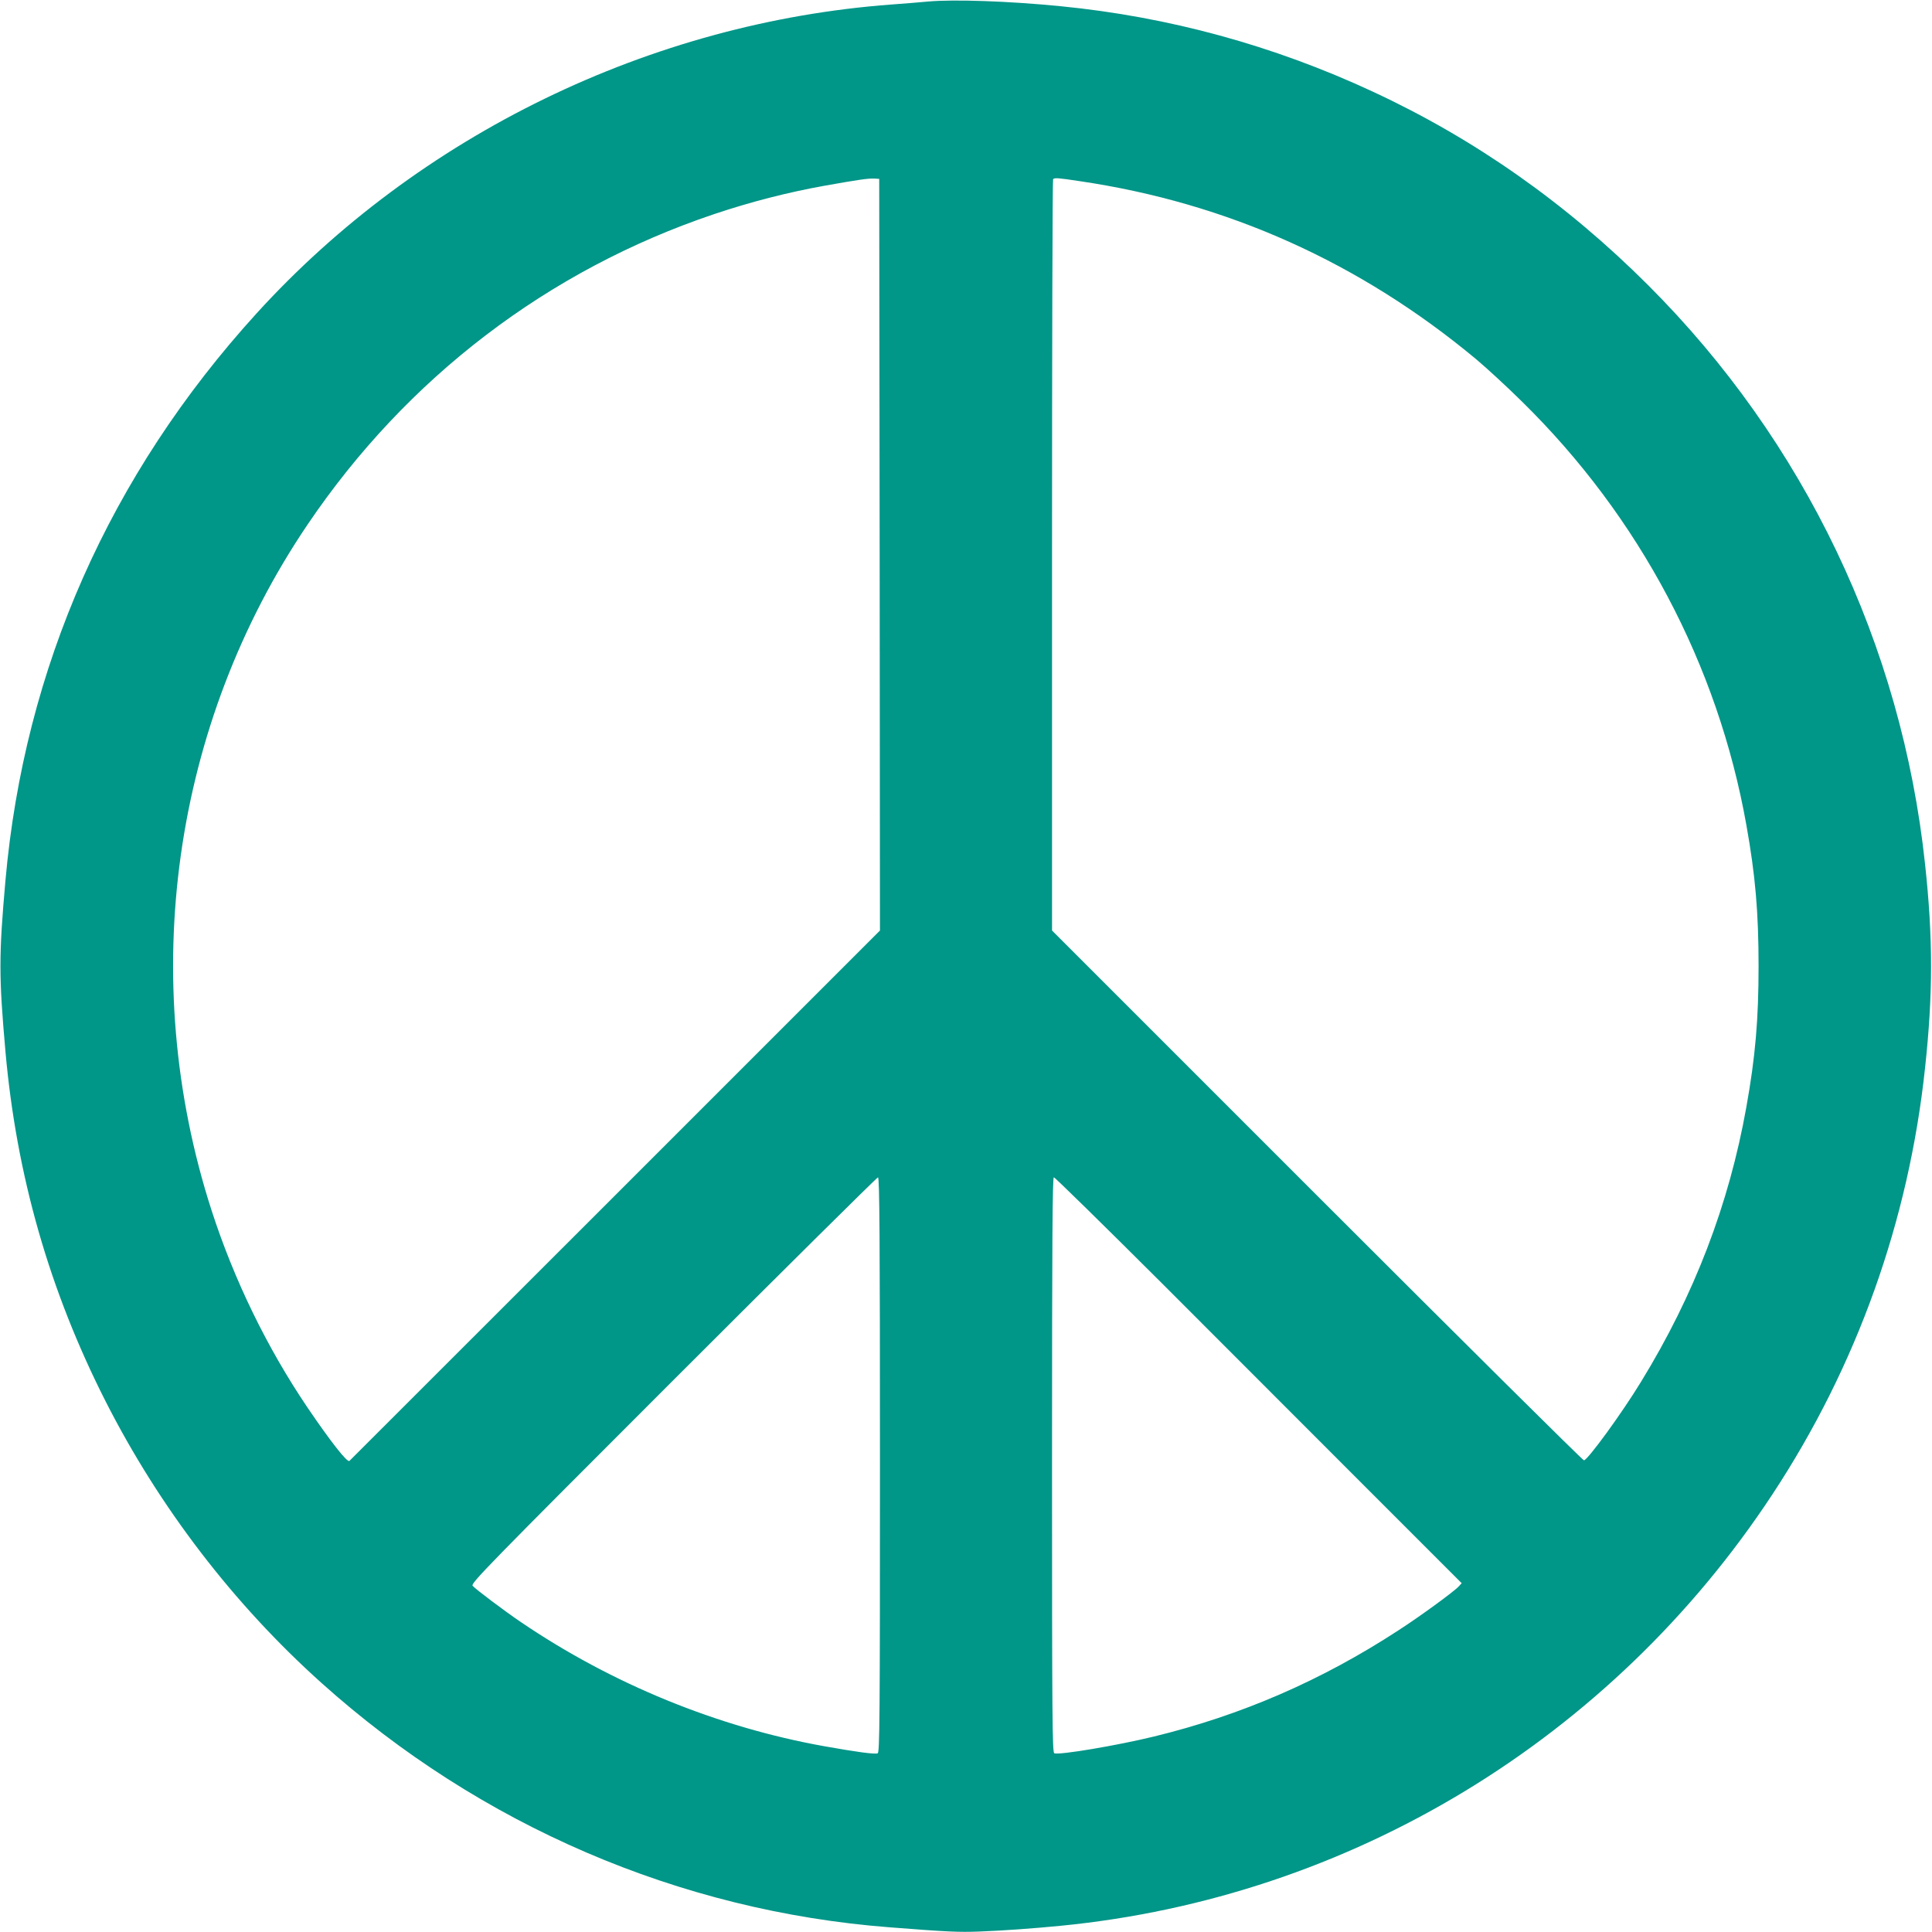 <?xml version="1.0" standalone="no"?>
<!DOCTYPE svg PUBLIC "-//W3C//DTD SVG 20010904//EN"
 "http://www.w3.org/TR/2001/REC-SVG-20010904/DTD/svg10.dtd">
<svg version="1.0" xmlns="http://www.w3.org/2000/svg"
 width="1280pt" height="1280pt" viewBox="0 0 1280 1280"
 preserveAspectRatio="xMidYMid meet">
<g transform="translate(0,1280) scale(0.1,-0.1)"
fill="#009688" stroke="none">
<path d="M6150 12790 c-52 -5 -162 -14 -245 -20 -1596 -119 -3130 -865 -4204
-2045 -974 -1070 -1540 -2349 -1665 -3760 -44 -498 -44 -632 0 -1130 73 -822
291 -1585 664 -2320 357 -702 846 -1341 1430 -1865 1051 -943 2372 -1512 3765
-1619 384 -30 456 -33 592 -28 161 6 364 21 538 38 1919 187 3650 1236 4718
2859 559 849 903 1811 1011 2825 53 488 53 862 0 1350 -155 1453 -800 2802
-1834 3835 -542 542 -1149 969 -1823 1282 -659 307 -1356 497 -2072 567 -345
34 -704 46 -875 31z m-322 -3665 l2 -2490 -1755 -1755 c-966 -965 -1758 -1757
-1760 -1759 -14 -13 -126 130 -278 354 -269 398 -487 847 -636 1308 -495 1536
-259 3218 637 4542 657 972 1593 1686 2692 2056 244 82 491 145 730 188 236
42 289 49 330 48 l35 -2 3 -2490z m1324 2475 c979 -144 1858 -539 2628 -1180
69 -58 205 -183 303 -280 779 -764 1298 -1744 1487 -2805 60 -335 81 -581 81
-935 0 -354 -21 -600 -81 -935 -115 -644 -344 -1243 -698 -1820 -124 -204
-354 -520 -378 -520 -8 0 -804 790 -1769 1755 l-1755 1755 0 2486 c0 1367 3
2489 7 2492 10 10 30 9 175 -13z m-1322 -8505 c0 -1681 -2 -1906 -15 -1911
-19 -8 -142 9 -355 47 -705 126 -1407 413 -2010 823 -105 71 -302 219 -319
240 -13 16 106 138 1330 1362 739 739 1350 1344 1356 1344 10 0 13 -387 13
-1905z m1868 1203 c386 -387 991 -992 1344 -1345 l642 -642 -19 -21 c-31 -34
-258 -200 -401 -292 -509 -332 -1040 -562 -1619 -703 -242 -59 -627 -124 -660
-111 -13 5 -15 219 -15 1911 0 1509 3 1905 12 1905 7 0 329 -316 716 -702z"/>
</g>
</svg>
